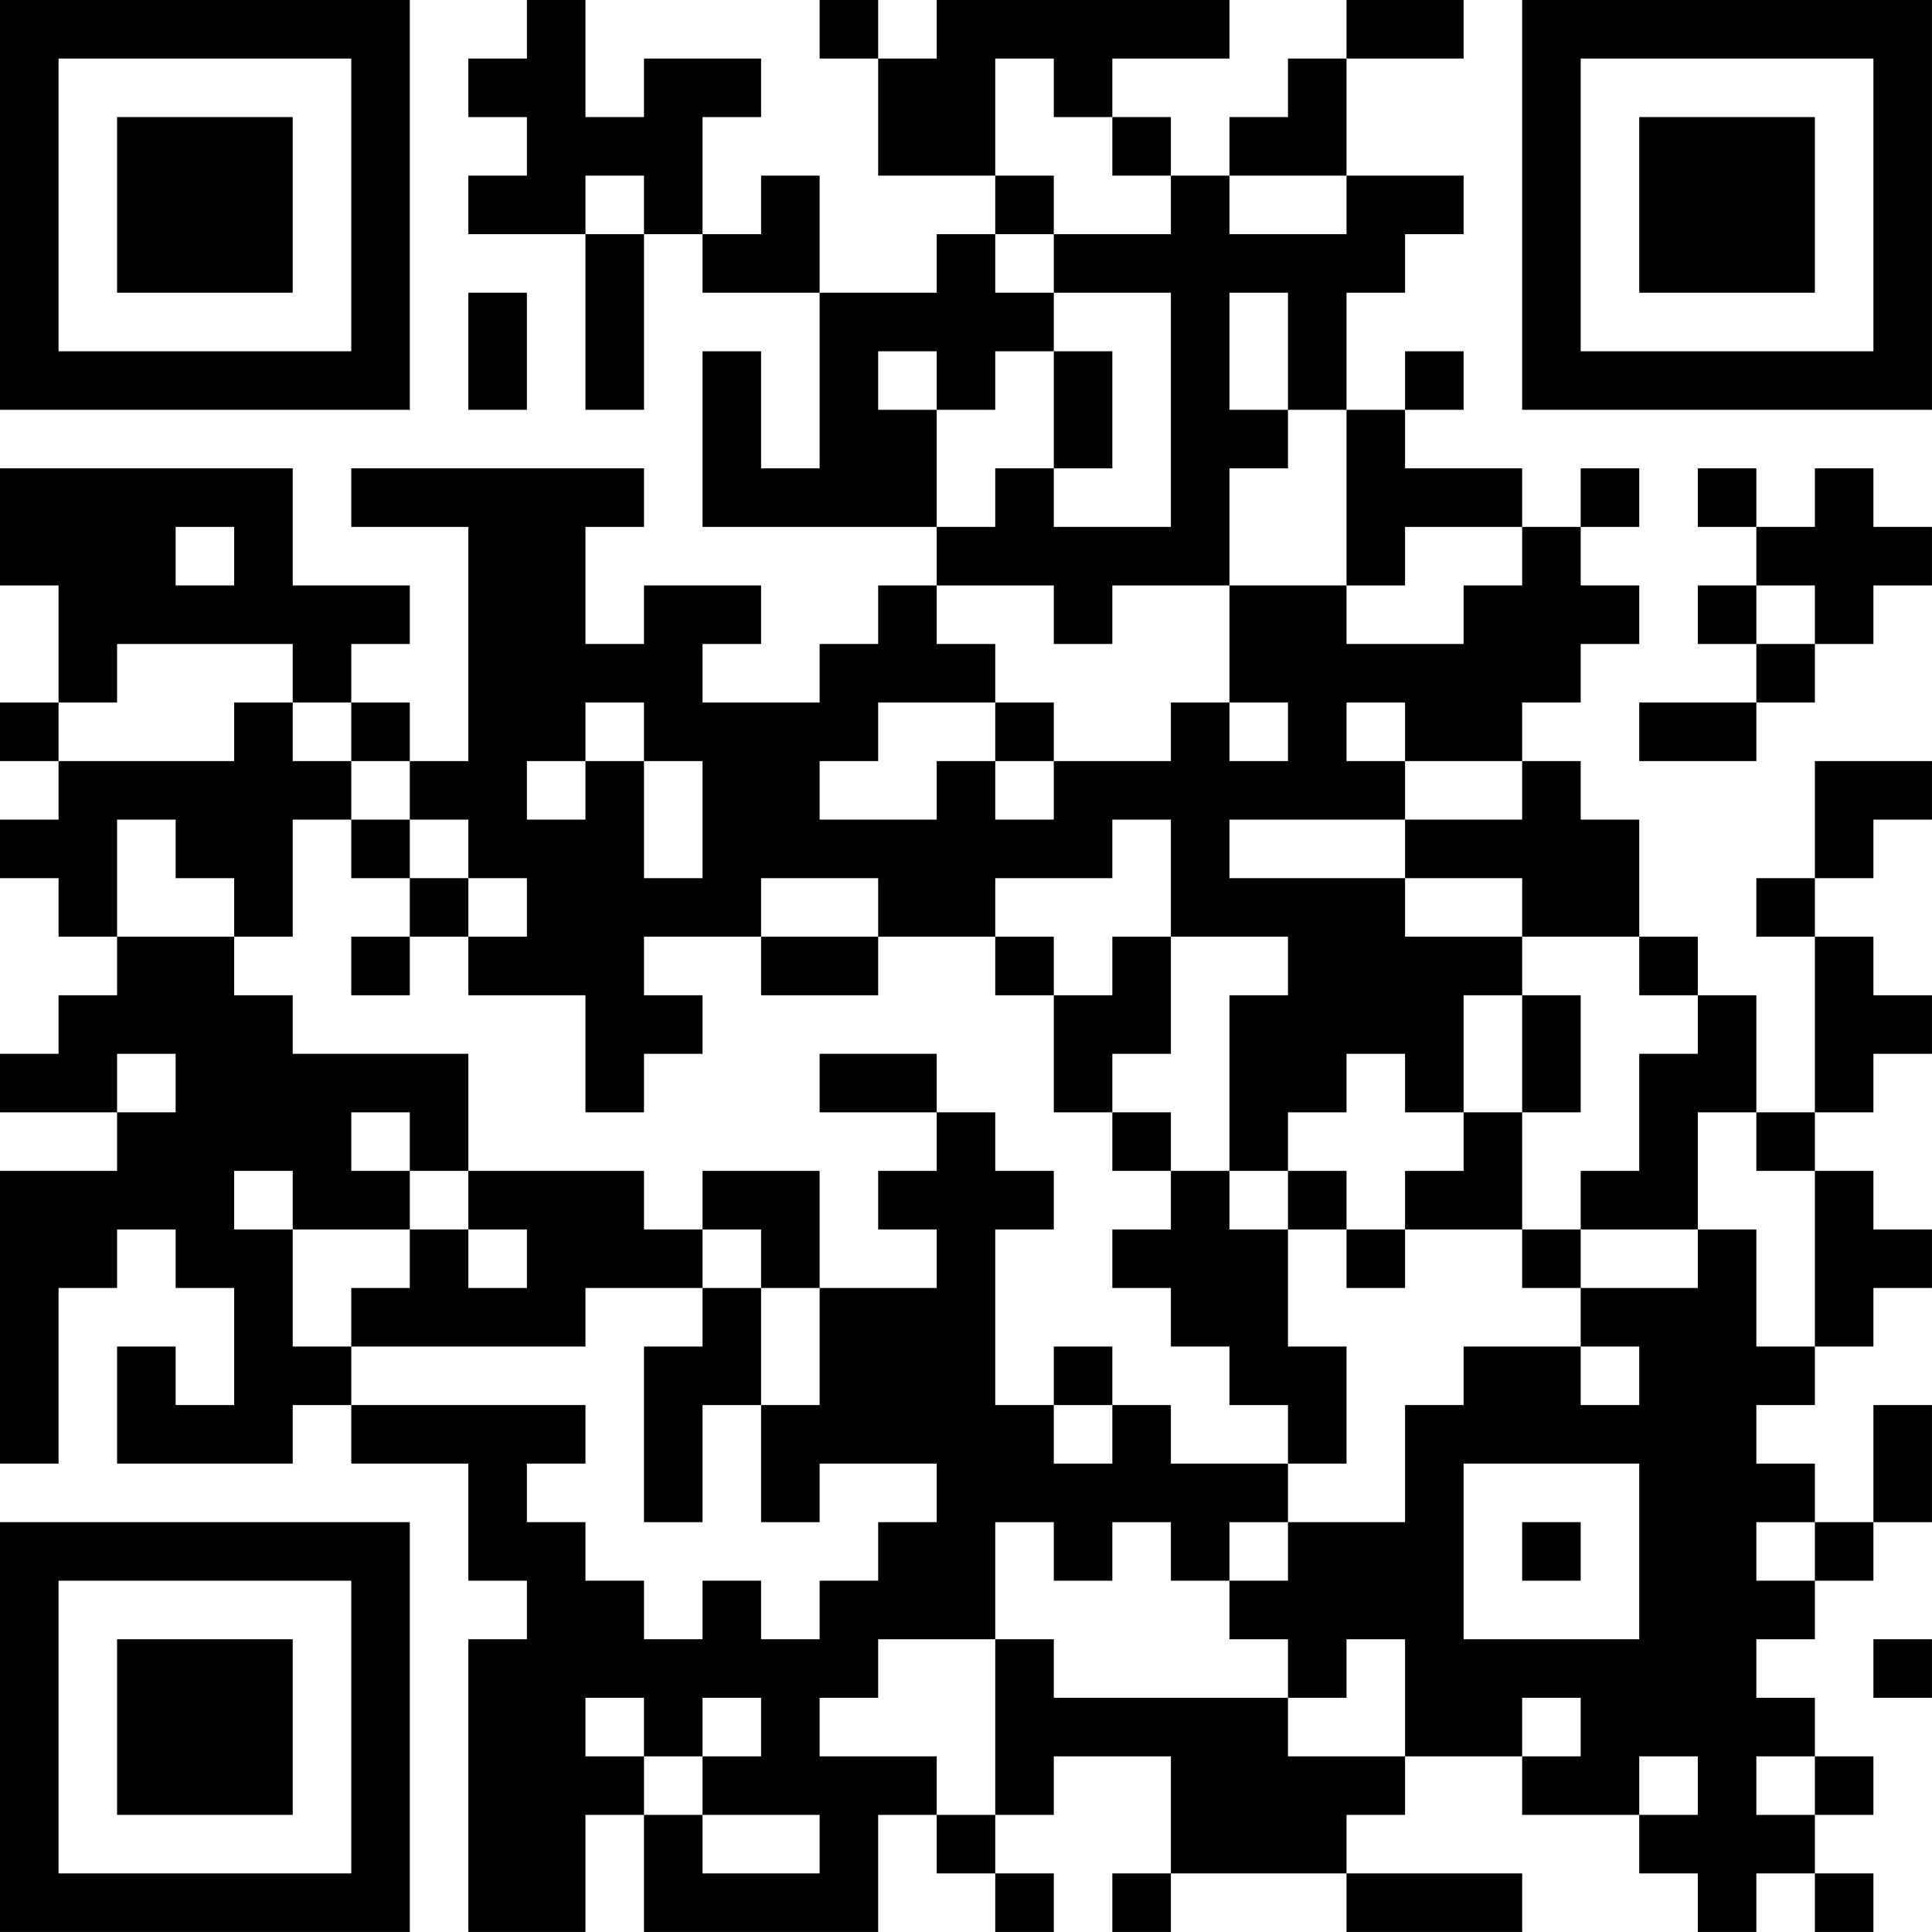 <?xml version="1.0" encoding="UTF-8"?>
<svg xmlns="http://www.w3.org/2000/svg" version="1.1" width="400" height="400" viewBox="0 0 400 400"><rect x="0" y="0" width="400" height="400" fill="#ffffff"/><g transform="scale(12.121)"><g transform="translate(0,0)"><path fill-rule="evenodd" d="M9 0L9 1L8 1L8 2L9 2L9 3L8 3L8 4L10 4L10 7L11 7L11 4L12 4L12 5L14 5L14 8L13 8L13 6L12 6L12 9L16 9L16 10L15 10L15 11L14 11L14 12L12 12L12 11L13 11L13 10L11 10L11 11L10 11L10 9L11 9L11 8L6 8L6 9L8 9L8 13L7 13L7 12L6 12L6 11L7 11L7 10L5 10L5 8L0 8L0 10L1 10L1 12L0 12L0 13L1 13L1 14L0 14L0 15L1 15L1 16L2 16L2 17L1 17L1 18L0 18L0 19L2 19L2 20L0 20L0 25L1 25L1 22L2 22L2 21L3 21L3 22L4 22L4 24L3 24L3 23L2 23L2 25L5 25L5 24L6 24L6 25L8 25L8 27L9 27L9 28L8 28L8 33L10 33L10 31L11 31L11 33L15 33L15 31L16 31L16 32L17 32L17 33L18 33L18 32L17 32L17 31L18 31L18 30L20 30L20 32L19 32L19 33L20 33L20 32L23 32L23 33L26 33L26 32L23 32L23 31L24 31L24 30L26 30L26 31L28 31L28 32L29 32L29 33L30 33L30 32L31 32L31 33L32 33L32 32L31 32L31 31L32 31L32 30L31 30L31 29L30 29L30 28L31 28L31 27L32 27L32 26L33 26L33 24L32 24L32 26L31 26L31 25L30 25L30 24L31 24L31 23L32 23L32 22L33 22L33 21L32 21L32 20L31 20L31 19L32 19L32 18L33 18L33 17L32 17L32 16L31 16L31 15L32 15L32 14L33 14L33 13L31 13L31 15L30 15L30 16L31 16L31 19L30 19L30 17L29 17L29 16L28 16L28 14L27 14L27 13L26 13L26 12L27 12L27 11L28 11L28 10L27 10L27 9L28 9L28 8L27 8L27 9L26 9L26 8L24 8L24 7L25 7L25 6L24 6L24 7L23 7L23 5L24 5L24 4L25 4L25 3L23 3L23 1L25 1L25 0L23 0L23 1L22 1L22 2L21 2L21 3L20 3L20 2L19 2L19 1L21 1L21 0L16 0L16 1L15 1L15 0L14 0L14 1L15 1L15 3L17 3L17 4L16 4L16 5L14 5L14 3L13 3L13 4L12 4L12 2L13 2L13 1L11 1L11 2L10 2L10 0ZM17 1L17 3L18 3L18 4L17 4L17 5L18 5L18 6L17 6L17 7L16 7L16 6L15 6L15 7L16 7L16 9L17 9L17 8L18 8L18 9L20 9L20 5L18 5L18 4L20 4L20 3L19 3L19 2L18 2L18 1ZM10 3L10 4L11 4L11 3ZM21 3L21 4L23 4L23 3ZM8 5L8 7L9 7L9 5ZM21 5L21 7L22 7L22 8L21 8L21 10L19 10L19 11L18 11L18 10L16 10L16 11L17 11L17 12L15 12L15 13L14 13L14 14L16 14L16 13L17 13L17 14L18 14L18 13L20 13L20 12L21 12L21 13L22 13L22 12L21 12L21 10L23 10L23 11L25 11L25 10L26 10L26 9L24 9L24 10L23 10L23 7L22 7L22 5ZM18 6L18 8L19 8L19 6ZM29 8L29 9L30 9L30 10L29 10L29 11L30 11L30 12L28 12L28 13L30 13L30 12L31 12L31 11L32 11L32 10L33 10L33 9L32 9L32 8L31 8L31 9L30 9L30 8ZM3 9L3 10L4 10L4 9ZM30 10L30 11L31 11L31 10ZM2 11L2 12L1 12L1 13L4 13L4 12L5 12L5 13L6 13L6 14L5 14L5 16L4 16L4 15L3 15L3 14L2 14L2 16L4 16L4 17L5 17L5 18L8 18L8 20L7 20L7 19L6 19L6 20L7 20L7 21L5 21L5 20L4 20L4 21L5 21L5 23L6 23L6 24L10 24L10 25L9 25L9 26L10 26L10 27L11 27L11 28L12 28L12 27L13 27L13 28L14 28L14 27L15 27L15 26L16 26L16 25L14 25L14 26L13 26L13 24L14 24L14 22L16 22L16 21L15 21L15 20L16 20L16 19L17 19L17 20L18 20L18 21L17 21L17 24L18 24L18 25L19 25L19 24L20 24L20 25L22 25L22 26L21 26L21 27L20 27L20 26L19 26L19 27L18 27L18 26L17 26L17 28L15 28L15 29L14 29L14 30L16 30L16 31L17 31L17 28L18 28L18 29L22 29L22 30L24 30L24 28L23 28L23 29L22 29L22 28L21 28L21 27L22 27L22 26L24 26L24 24L25 24L25 23L27 23L27 24L28 24L28 23L27 23L27 22L29 22L29 21L30 21L30 23L31 23L31 20L30 20L30 19L29 19L29 21L27 21L27 20L28 20L28 18L29 18L29 17L28 17L28 16L26 16L26 15L24 15L24 14L26 14L26 13L24 13L24 12L23 12L23 13L24 13L24 14L21 14L21 15L24 15L24 16L26 16L26 17L25 17L25 19L24 19L24 18L23 18L23 19L22 19L22 20L21 20L21 17L22 17L22 16L20 16L20 14L19 14L19 15L17 15L17 16L15 16L15 15L13 15L13 16L11 16L11 17L12 17L12 18L11 18L11 19L10 19L10 17L8 17L8 16L9 16L9 15L8 15L8 14L7 14L7 13L6 13L6 12L5 12L5 11ZM10 12L10 13L9 13L9 14L10 14L10 13L11 13L11 15L12 15L12 13L11 13L11 12ZM17 12L17 13L18 13L18 12ZM6 14L6 15L7 15L7 16L6 16L6 17L7 17L7 16L8 16L8 15L7 15L7 14ZM13 16L13 17L15 17L15 16ZM17 16L17 17L18 17L18 19L19 19L19 20L20 20L20 21L19 21L19 22L20 22L20 23L21 23L21 24L22 24L22 25L23 25L23 23L22 23L22 21L23 21L23 22L24 22L24 21L26 21L26 22L27 22L27 21L26 21L26 19L27 19L27 17L26 17L26 19L25 19L25 20L24 20L24 21L23 21L23 20L22 20L22 21L21 21L21 20L20 20L20 19L19 19L19 18L20 18L20 16L19 16L19 17L18 17L18 16ZM2 18L2 19L3 19L3 18ZM14 18L14 19L16 19L16 18ZM8 20L8 21L7 21L7 22L6 22L6 23L10 23L10 22L12 22L12 23L11 23L11 26L12 26L12 24L13 24L13 22L14 22L14 20L12 20L12 21L11 21L11 20ZM8 21L8 22L9 22L9 21ZM12 21L12 22L13 22L13 21ZM18 23L18 24L19 24L19 23ZM25 25L25 28L28 28L28 25ZM26 26L26 27L27 27L27 26ZM30 26L30 27L31 27L31 26ZM32 28L32 29L33 29L33 28ZM10 29L10 30L11 30L11 31L12 31L12 32L14 32L14 31L12 31L12 30L13 30L13 29L12 29L12 30L11 30L11 29ZM26 29L26 30L27 30L27 29ZM28 30L28 31L29 31L29 30ZM30 30L30 31L31 31L31 30ZM0 0L0 7L7 7L7 0ZM1 1L1 6L6 6L6 1ZM2 2L2 5L5 5L5 2ZM26 0L26 7L33 7L33 0ZM27 1L27 6L32 6L32 1ZM28 2L28 5L31 5L31 2ZM0 26L0 33L7 33L7 26ZM1 27L1 32L6 32L6 27ZM2 28L2 31L5 31L5 28Z" fill="#000000"/></g></g></svg>

